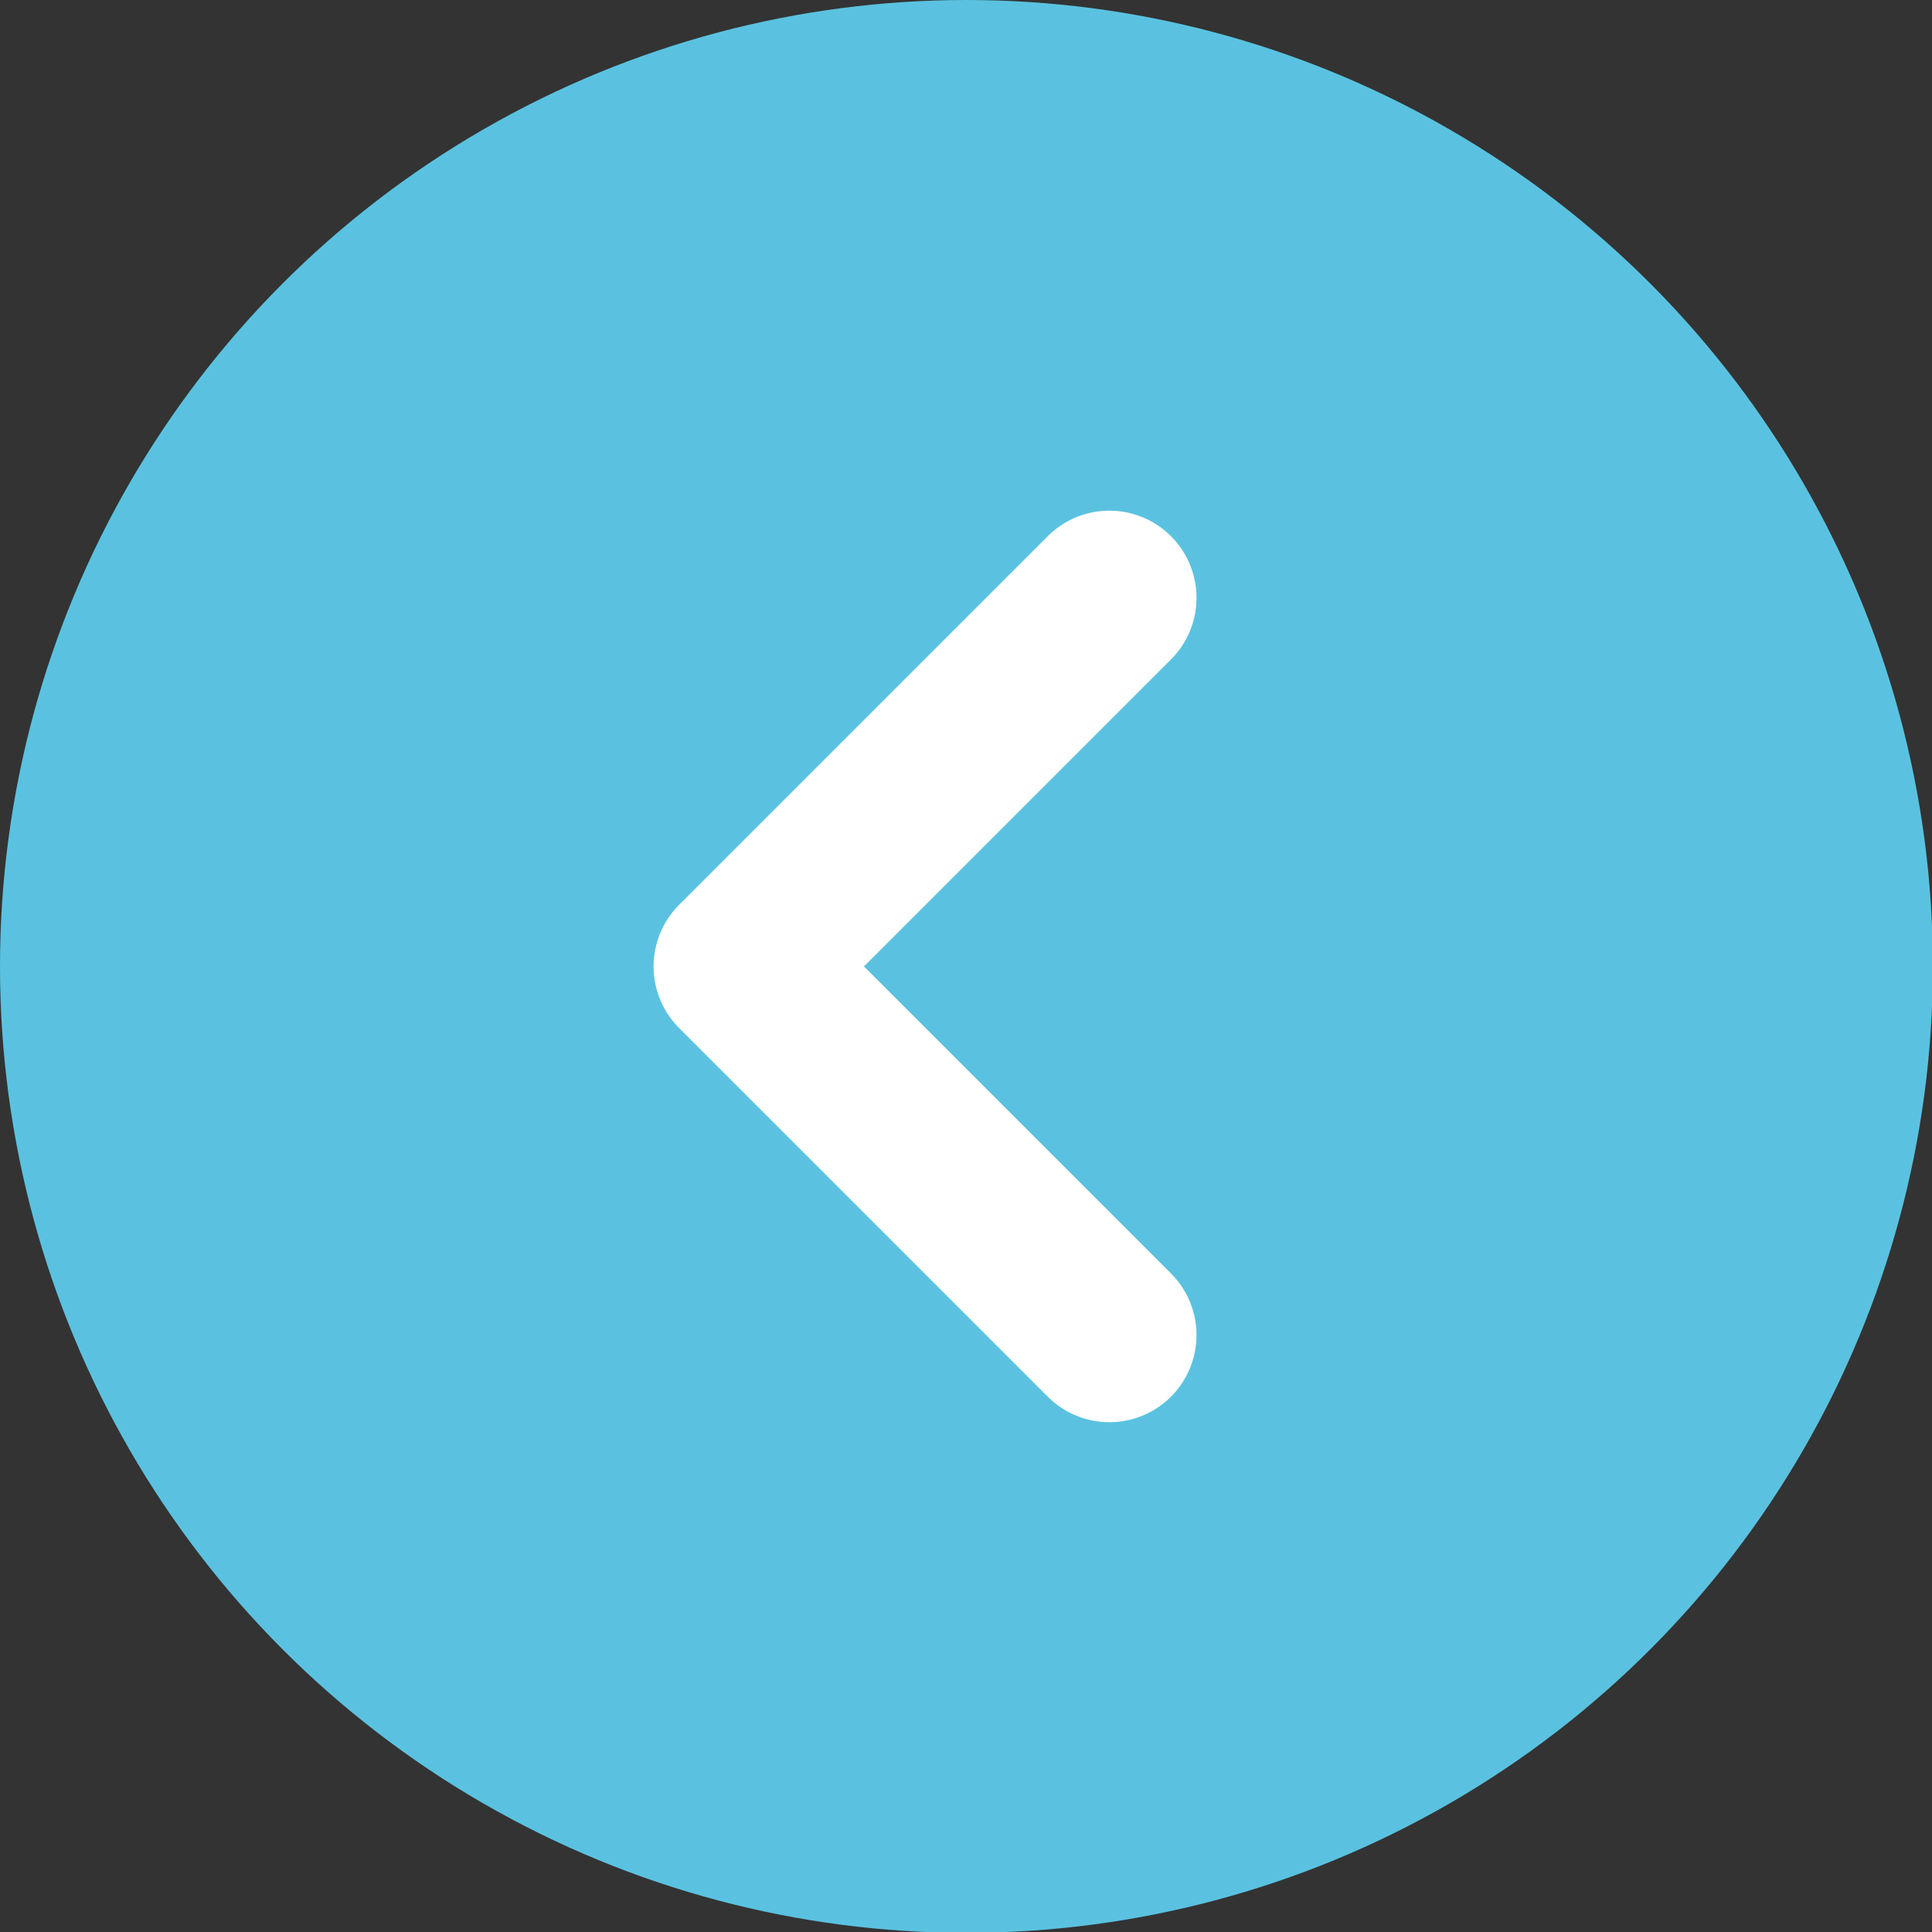 <?xml version="1.0" encoding="UTF-8"?>
<svg id="_レイヤー_2" data-name="レイヤー 2" xmlns="http://www.w3.org/2000/svg" viewBox="0 0 22.17 22.17">
  <rect x="0" y="0" width="22.17" height="22.17" fill="#333333" stroke="none"/>
  <defs>
    <style>
      .cls-1 {
        fill: #e4690e;
      }

      .cls-2 {
        fill: none;
        stroke: #fff;
        stroke-linecap: round;
        stroke-linejoin: round;
        stroke-width: 2px;
      }

      .cls-3 {
        fill: #5ac2e0;
      }
    </style>
  </defs>
  <g id="_テキスト" data-name="テキスト">
    <g>
      <circle class="cls-3" cx="11.09" cy="11.09" r="11.09"/>
      <g>
        <path class="cls-1" d="M12.73,6.86l-4.23,4.23,4.23-4.23ZM8.5,11.09l4.23,4.23-4.23-4.23Z"/>
        <path class="cls-2" d="M12.73,6.86l-4.23,4.23,4.23,4.23"/>
      </g>
    </g>
  </g>
</svg>